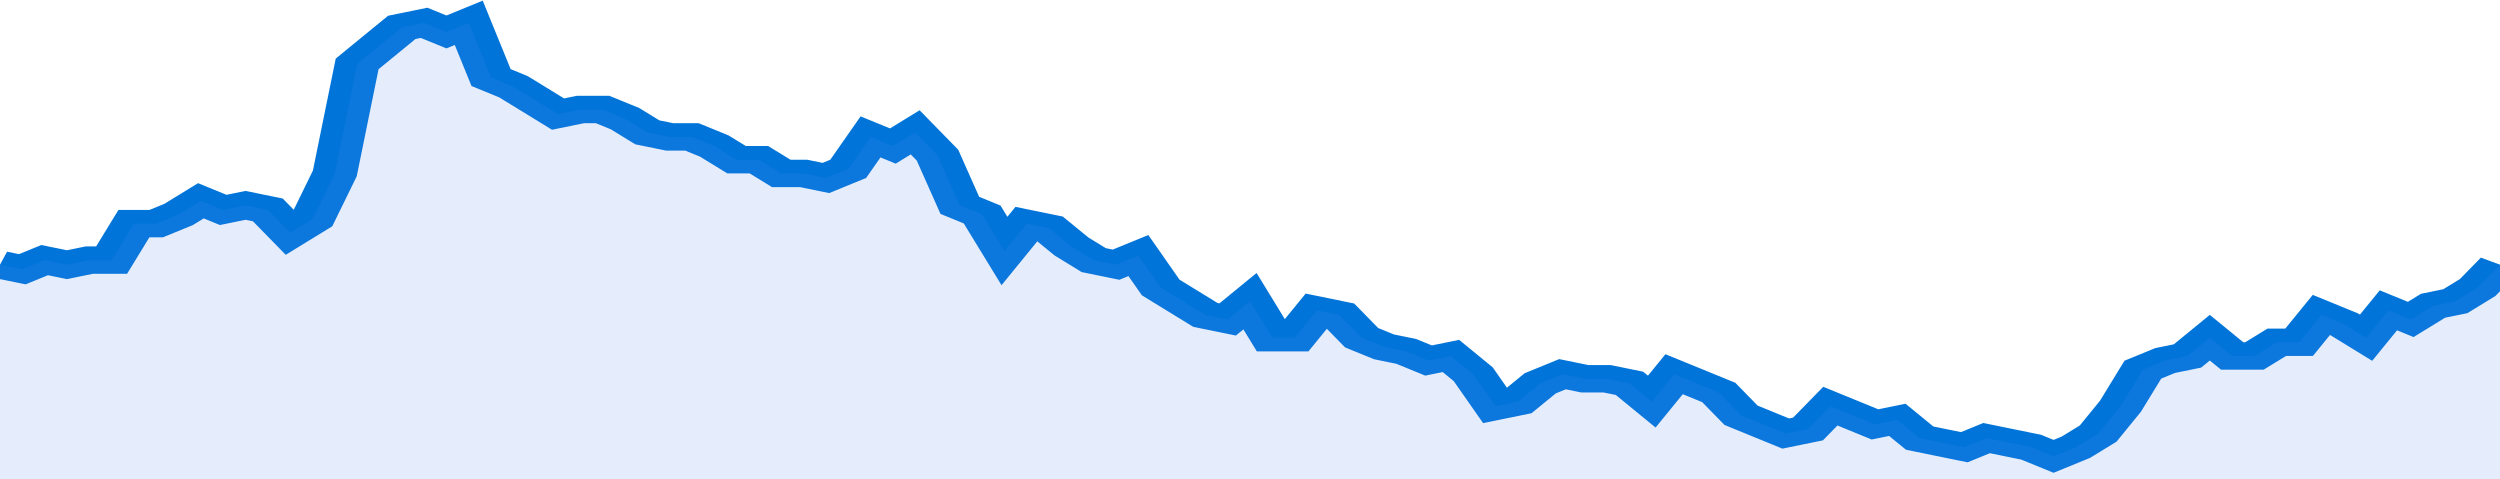 <svg xmlns="http://www.w3.org/2000/svg" viewBox="0 0 336 105" width="120" height="23" preserveAspectRatio="none">
				 <polyline fill="none" stroke="#0074d9" stroke-width="6" points="0, 58 3, 59 6, 57 9, 58 12, 57 15, 57 18, 49 21, 49 24, 47 27, 44 30, 46 33, 45 36, 46 39, 51 42, 48 45, 38 48, 14 51, 10 54, 6 57, 5 60, 7 63, 5 66, 17 69, 19 72, 22 75, 25 78, 24 81, 24 84, 26 87, 29 90, 30 93, 30 96, 32 99, 35 102, 35 105, 38 108, 38 111, 39 114, 37 117, 30 120, 32 123, 29 126, 34 129, 45 132, 47 135, 55 138, 49 141, 50 144, 54 147, 57 150, 58 153, 56 156, 63 159, 66 162, 69 165, 70 168, 66 171, 74 174, 74 177, 68 180, 69 183, 74 186, 76 189, 77 192, 79 195, 78 198, 82 201, 89 204, 88 207, 84 210, 82 213, 83 216, 83 219, 84 222, 88 225, 82 228, 84 231, 86 234, 91 237, 93 240, 95 243, 94 246, 89 249, 91 252, 93 255, 92 258, 96 261, 97 264, 98 267, 96 270, 97 273, 98 276, 100 279, 98 282, 95 285, 89 288, 81 291, 79 294, 78 297, 74 300, 78 303, 78 306, 75 309, 75 312, 69 315, 71 318, 74 321, 68 324, 70 327, 67 330, 66 333, 63 336, 58 336, 58 "> </polyline>
				 <polygon fill="#5085ec" opacity="0.15" points="0, 105 0, 58 3, 59 6, 57 9, 58 12, 57 15, 57 18, 49 21, 49 24, 47 27, 44 30, 46 33, 45 36, 46 39, 51 42, 48 45, 38 48, 14 51, 10 54, 6 57, 5 60, 7 63, 5 66, 17 69, 19 72, 22 75, 25 78, 24 81, 24 84, 26 87, 29 90, 30 93, 30 96, 32 99, 35 102, 35 105, 38 108, 38 111, 39 114, 37 117, 30 120, 32 123, 29 126, 34 129, 45 132, 47 135, 55 138, 49 141, 50 144, 54 147, 57 150, 58 153, 56 156, 63 159, 66 162, 69 165, 70 168, 66 171, 74 174, 74 177, 68 180, 69 183, 74 186, 76 189, 77 192, 79 195, 78 198, 82 201, 89 204, 88 207, 84 210, 82 213, 83 216, 83 219, 84 222, 88 225, 82 228, 84 231, 86 234, 91 237, 93 240, 95 243, 94 246, 89 249, 91 252, 93 255, 92 258, 96 261, 97 264, 98 267, 96 270, 97 273, 98 276, 100 279, 98 282, 95 285, 89 288, 81 291, 79 294, 78 297, 74 300, 78 303, 78 306, 75 309, 75 312, 69 315, 71 318, 74 321, 68 324, 70 327, 67 330, 66 333, 63 336, 58 336, 105 "></polygon>
			</svg>